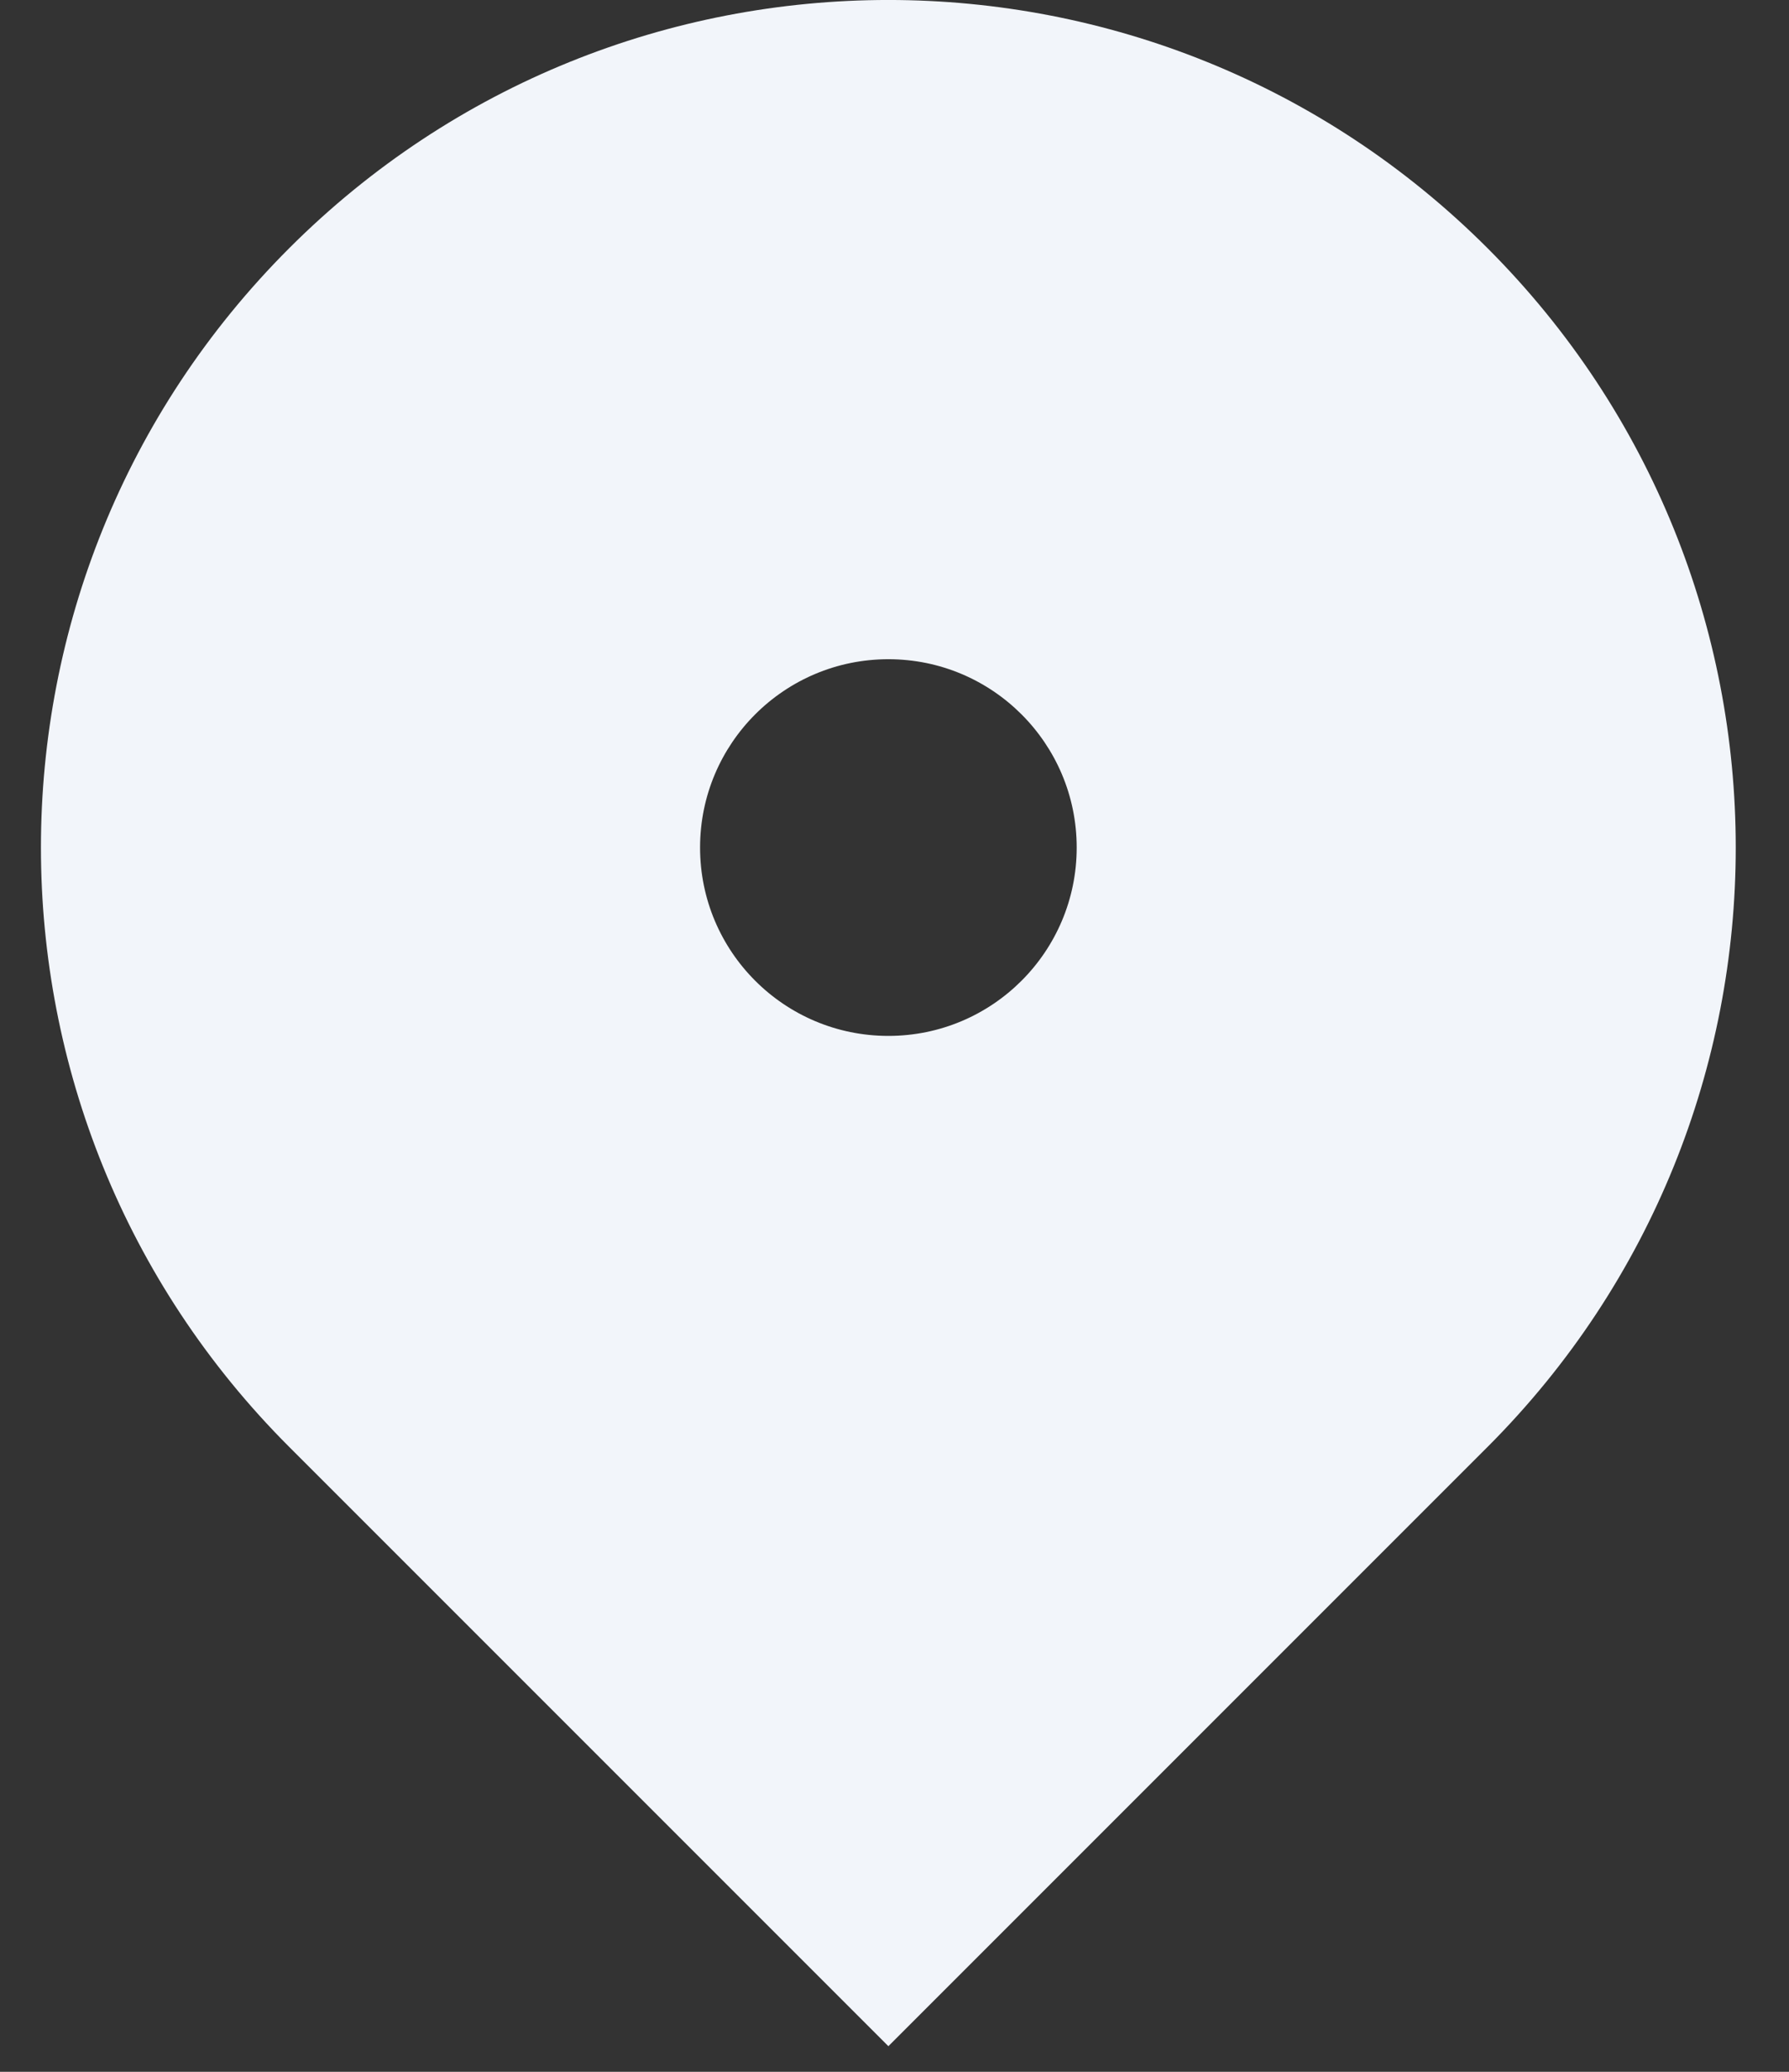 <svg width="19" height="22" viewBox="0 0 19 22" fill="none" xmlns="http://www.w3.org/2000/svg">
<rect x="0" y="0" width="19" height="22" fill="#333333" stroke="none"/>
<path d="M15.799 15.364L9.435 21.728L3.071 15.364C-0.444 11.849 -0.444 6.151 3.071 2.636C6.585 -0.879 12.284 -0.879 15.799 2.636C19.313 6.151 19.313 11.849 15.799 15.364ZM9.435 11C10.539 11 11.435 10.105 11.435 9C11.435 7.895 10.539 7 9.435 7C8.33 7 7.435 7.895 7.435 9C7.435 10.105 8.33 11 9.435 11Z" fill="#F2F5FA"/>
</svg>
